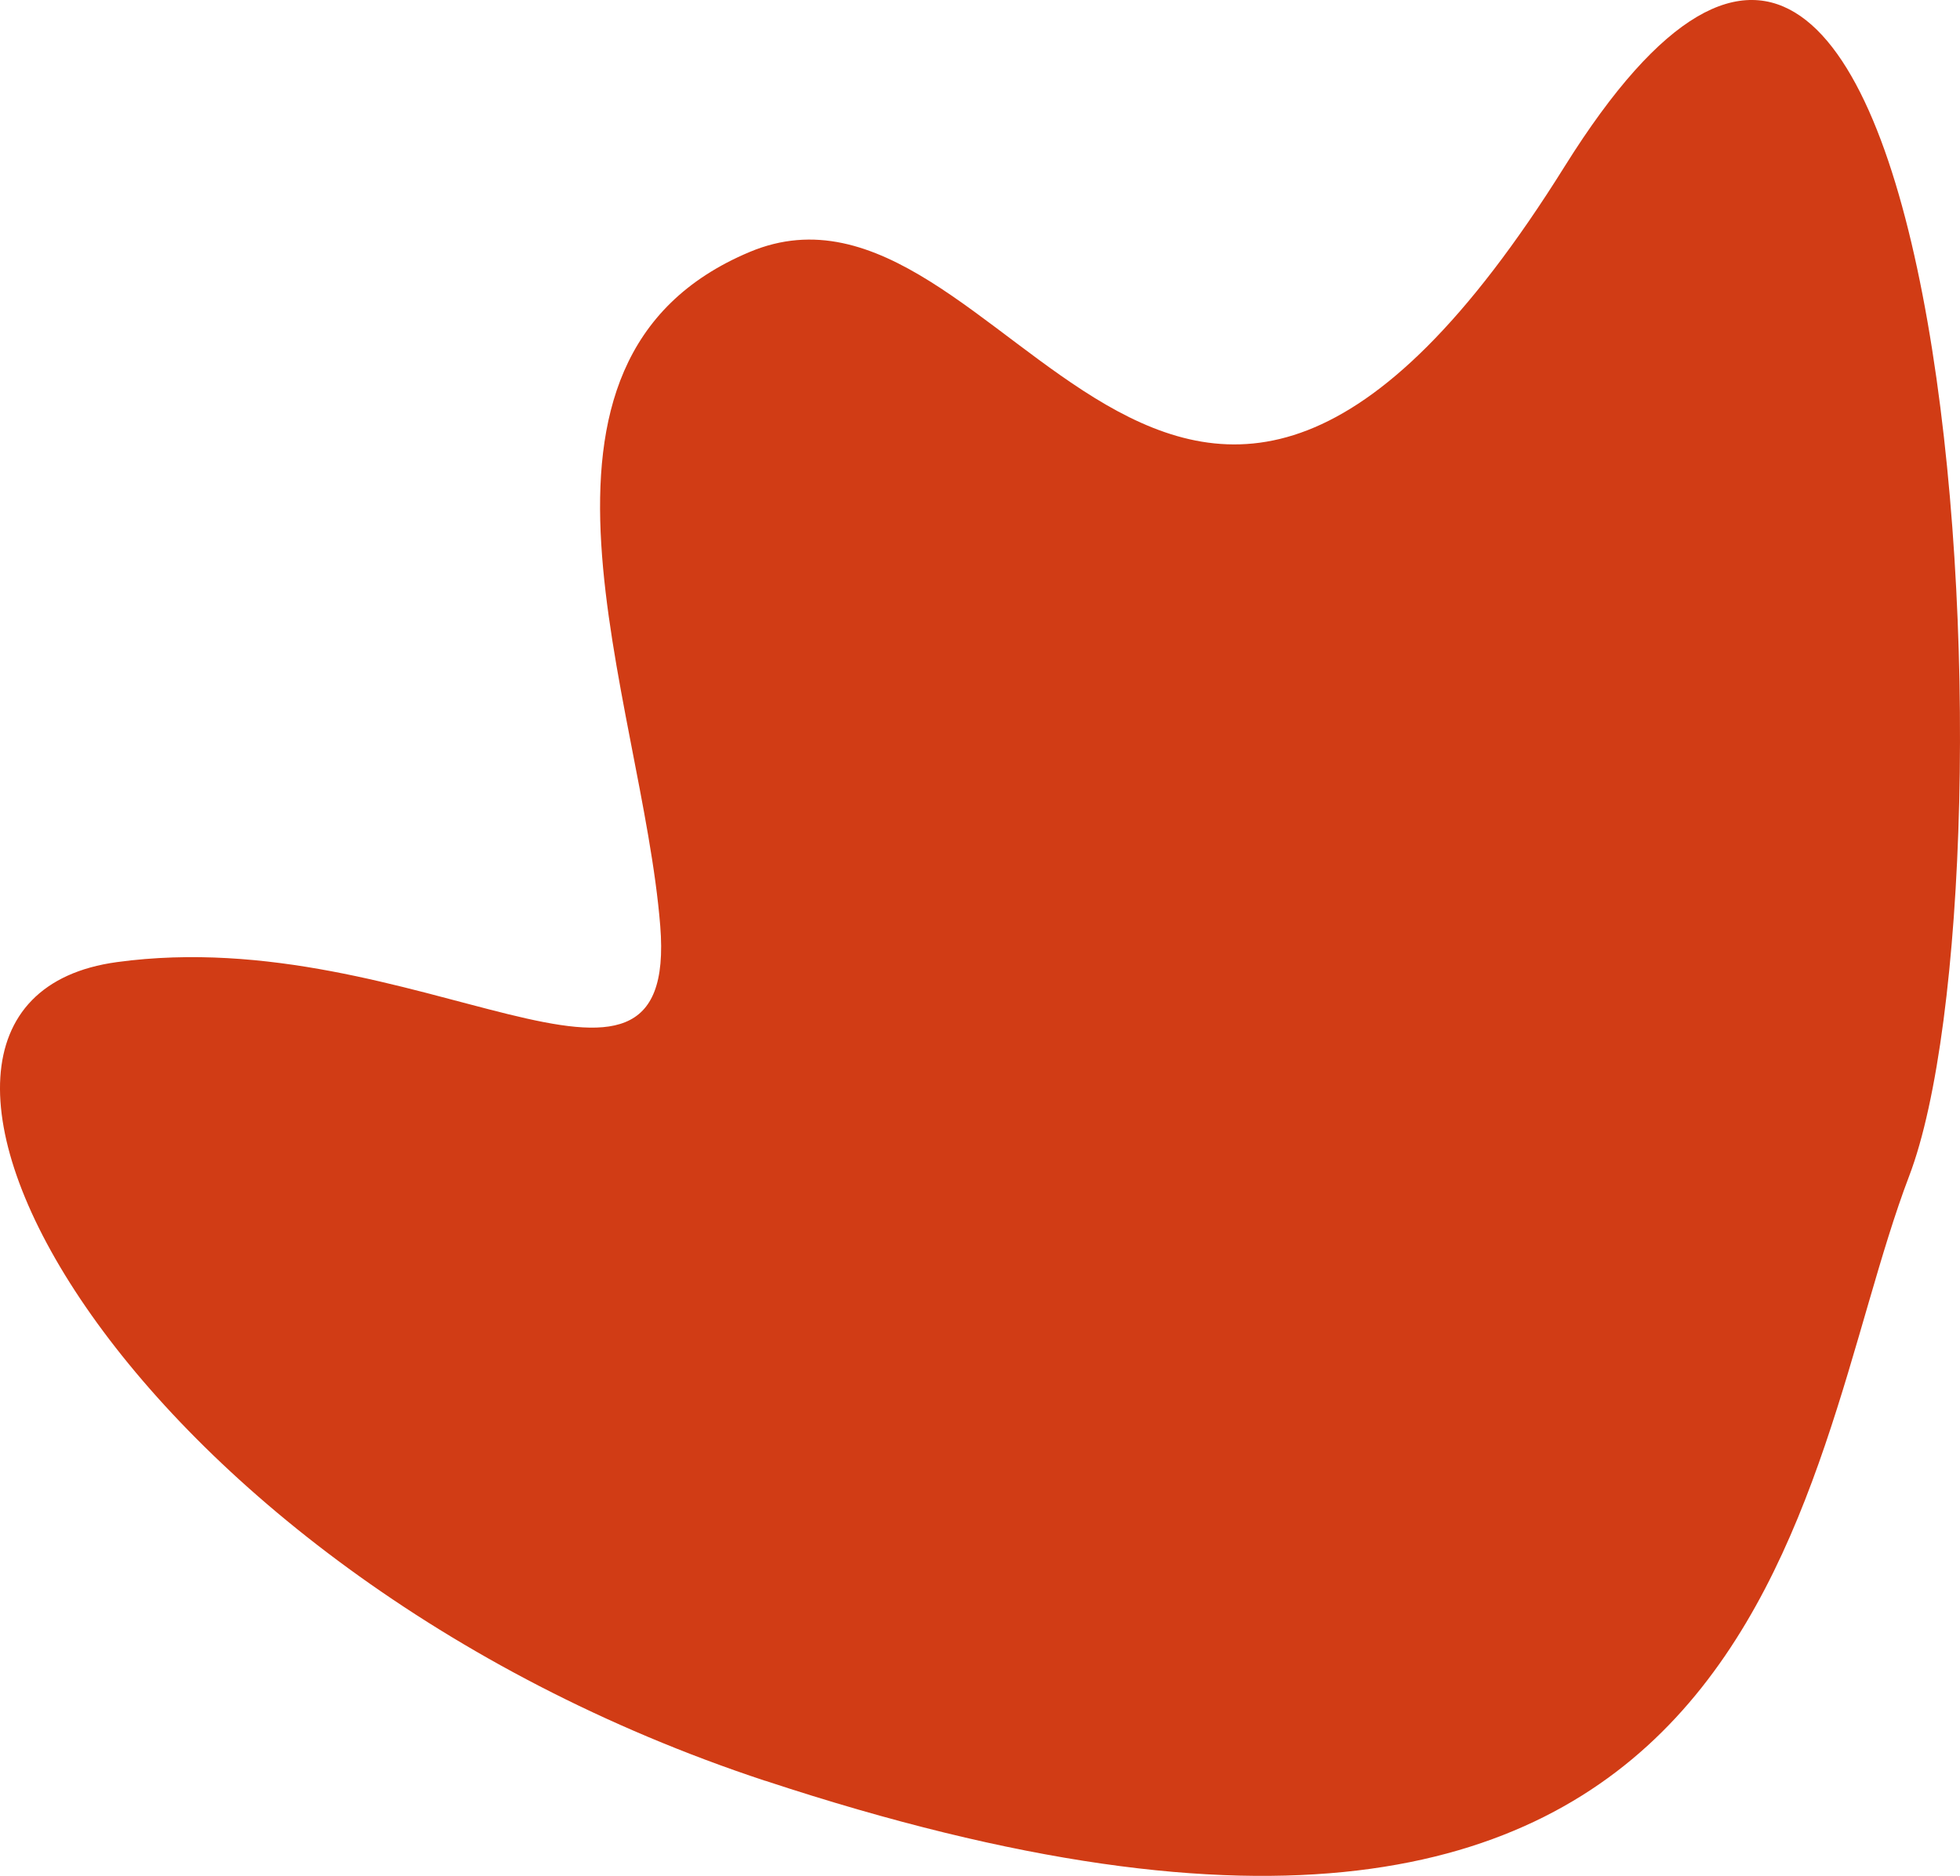 <?xml version="1.0" encoding="UTF-8"?> <svg xmlns="http://www.w3.org/2000/svg" width="210" height="201" viewBox="0 0 210 201" fill="none"> <path d="M81.975 190.809C12.678 167.936 -19.71 107.479 12.533 103.088C44.768 98.697 72.689 123.661 70.741 99.22C68.792 74.778 52.642 38.619 80.323 26.997C107.891 15.424 125.492 85.29 167.638 17.837C209.784 -49.617 216.889 93.67 204.548 126.026C192.207 158.381 191.077 226.815 81.975 190.801V190.809Z" fill="#D13C15"></path> </svg> 